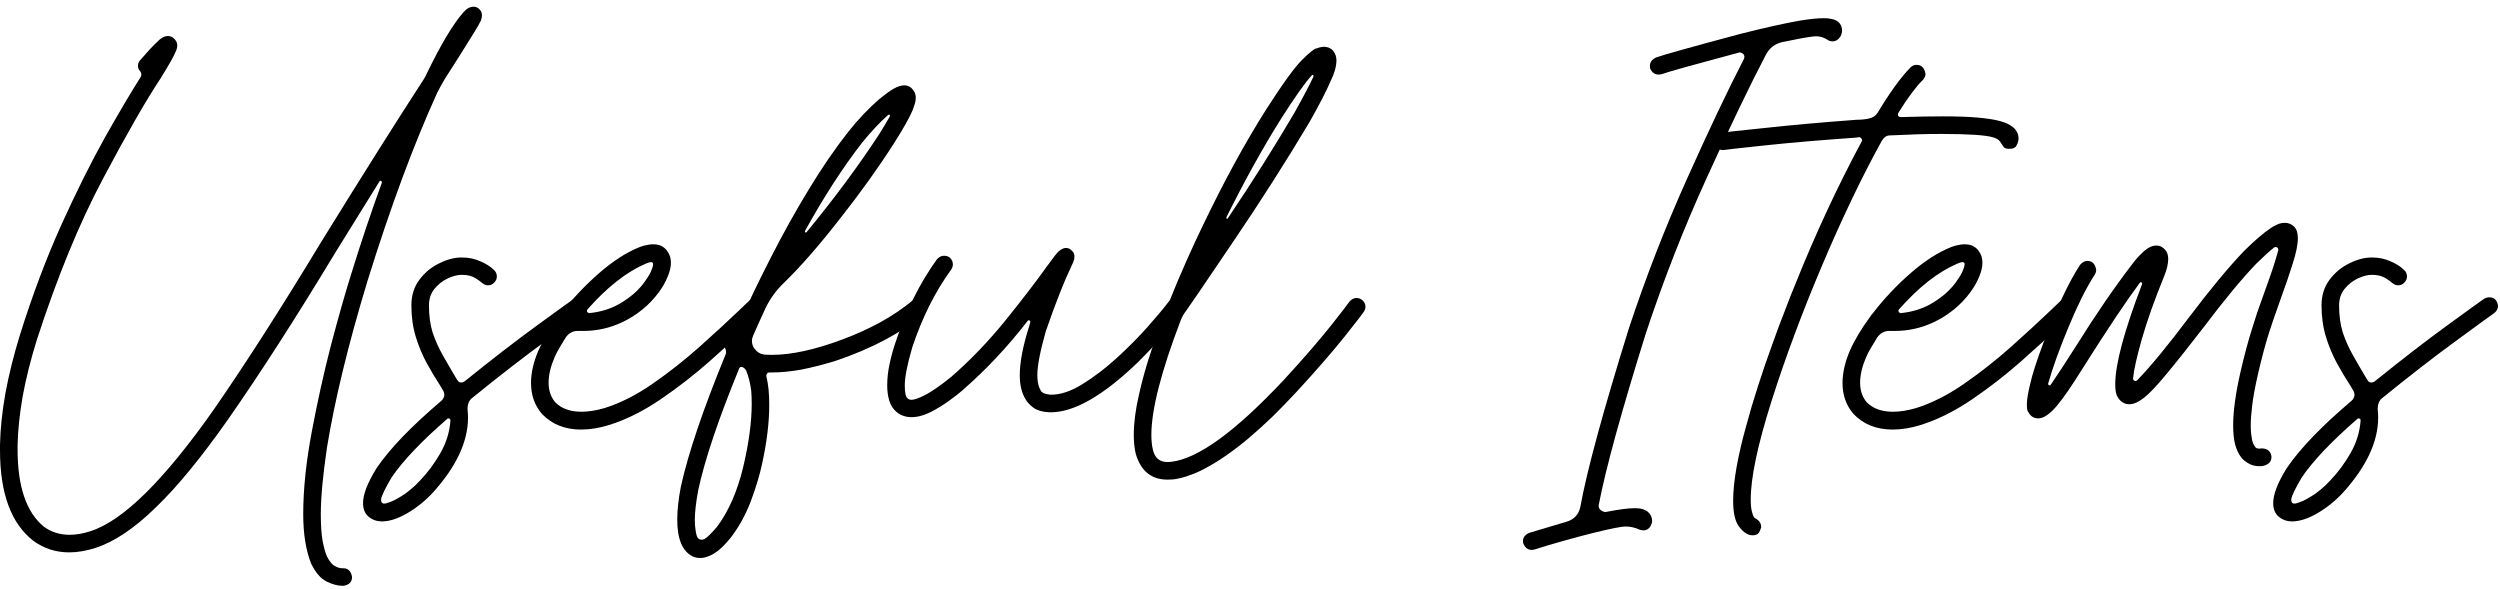 <svg fill="none" height="66" viewBox="0 0 280 66" width="280" xmlns="http://www.w3.org/2000/svg"><g fill="#000"><path d="m256.703 58.395c-.565 0-1.057-.173-1.476-.519-.42-.346-.629-.857-.629-1.531 0-.492.127-1.067.382-1.723.256-.656.638-1.395 1.149-2.215 1.495-2.187 3.919-4.703 7.273-7.547.201-.201.301-.419.301-.656 0-.146-.036-.282-.109-.41s-.192-.328-.356-.602c-.51-.784-1.011-1.622-1.504-2.516-.492-.911-.902-1.896-1.23-2.953-.328-1.076-.492-2.251-.492-3.527 0-1.112.3-2.069.902-2.871s1.34-1.413 2.215-1.832c.875-.438 1.713-.656 2.516-.656.783 0 1.485.146 2.105.438.638.274 1.13.583 1.477.93.237.201.355.456.355.766 0 .255-.1.483-.301.683-.182.201-.41.301-.683.301-.237 0-.465-.091-.684-.273-.073-.091-.31-.264-.711-.519-.401-.255-.92-.383-1.558-.383-.474 0-1.003.137-1.586.41-.566.273-1.058.665-1.477 1.176-.401.51-.602 1.121-.602 1.832 0 1.149.137 2.16.411 3.035.291.875.674 1.732 1.148 2.57.474.839.994 1.732 1.559 2.68.054.055.109.128.164.219.073.091.191.137.355.137.11 0 .219-.036.328-.109 3.026-2.443 5.743-4.539 8.149-6.289 2.424-1.768 3.801-2.762 4.129-2.981.2-.109.392-.164.574-.164.565 0 .893.328.984.984 0 .292-.146.556-.437.793-.201.128-1.568 1.121-4.102 2.981-2.534 1.841-5.359 4.029-8.476 6.562-.31.273-.465.674-.465 1.203.036.31.054.629.054.957 0 2.68-1.303 5.469-3.91 8.367-.856.93-1.813 1.704-2.871 2.324-1.057.62-2.014.93-2.871.93zm.383-1.996c.219-.055.483-.146.793-.273.292-.128.611-.301.957-.519.346-.201.702-.456 1.066-.766.365-.292.73-.638 1.094-1.039.857-.893 1.613-1.914 2.27-3.062.656-1.149 1.03-2.361 1.121-3.637 0-.146-.073-.228-.219-.246-.055 0-.1.018-.137.055-2.898 2.516-4.976 4.703-6.234 6.562-.711 1.203-1.103 2.014-1.176 2.433v.082c0 .31.155.447.465.41z"/><path d="m253.094 52.215c-.511 0-.939-.109-1.285-.328-.347-.201-.611-.419-.793-.656-.292-.383-.52-.866-.684-1.449-.146-.602-.219-1.312-.219-2.133 0-1.586.274-3.582.821-5.988.437-1.896.875-3.527 1.312-4.895.438-1.385.684-2.142.738-2.269.256-.729.529-1.495.821-2.297.565-1.531 1.021-2.926 1.367-4.184 0-.219-.1-.337-.301-.355-.055 0-.109.018-.164.055-.474.365-1.139.966-1.996 1.805-1.641 1.714-3.609 4.093-5.906 7.137-1.787 2.315-3.209 4.102-4.266 5.359-1.039 1.258-1.859 2.115-2.461 2.57-.583.456-1.112.684-1.586.684-.255 0-.465-.045-.629-.137-.164-.091-.282-.173-.355-.246-.164-.146-.31-.355-.438-.629-.109-.292-.164-.702-.164-1.23 0-2.242 1.003-5.979 3.008-11.211 0-.128-.046-.201-.137-.219l-.109.055c-1.531 2.06-3.673 5.268-6.426 9.625-1.185 1.914-2.16 3.327-2.926 4.238-.783.893-1.458 1.34-2.023 1.34-.51 0-.884-.237-1.121-.711 0-.018-.009-.027-.027-.027-.092-.073-.137-.365-.137-.875 0-.474.127-1.24.383-2.297.237-1.057.729-2.579 1.476-4.566 1.459-3.865 2.826-6.772 4.102-8.723.255-.292.528-.437.82-.437.547 0 .875.337.984 1.012 0 .182-.063.374-.191.574-.93 1.44-1.896 3.372-2.898 5.797-1.003 2.406-1.769 4.53-2.297 6.371 0 .109.054.173.164.191.054 0 .1-.027.137-.082.747-1.094 1.695-2.543 2.843-4.348 2.17-3.482 4.284-6.562 6.344-9.242.383-.51.802-.966 1.258-1.367.474-.419.939-.629 1.394-.629.347 0 .647.137.903.41.273.255.41.62.41 1.094 0 .255-.037.547-.11.875-.072.31-.182.647-.328 1.012-1.112 2.734-1.95 5.095-2.515 7.082-.565 1.987-.894 3.454-.985 4.402 0 .182.091.282.274.301.054 0 .118-.027.191-.082 1.513-1.568 3.427-3.892 5.742-6.973 2.425-3.208 4.503-5.715 6.235-7.519 1.221-1.203 2.196-2.042 2.926-2.516.018 0 .027-.009.027-.027.164-.109.392-.237.683-.383.292-.146.602-.219.93-.219.383 0 .72.137 1.012.41.292.273.437.711.437 1.312 0 .729-.2 1.704-.601 2.926-.383 1.221-.793 2.424-1.231 3.609-.255.729-.483 1.376-.683 1.941-.055.128-.301.857-.739 2.188-.419 1.331-.838 2.917-1.257 4.758-.292 1.294-.493 2.397-.602 3.308-.109.893-.164 1.641-.164 2.242 0 .401.018.738.055 1.012.036.273.073.501.109.684.055.182.109.328.164.437.055.091.1.164.137.219.073.164.246.246.519.246l.219-.027c.31 0 .565.073.766.219.2.164.319.401.355.711 0 .365-.127.629-.383.793-.255.182-.565.273-.929.273z"/><path d="m211.996 48.113c-1.823 0-3.29-.583-4.402-1.75-.821-.948-1.231-2.106-1.231-3.473 0-1.13.274-2.333.821-3.609.51-1.167 1.267-2.433 2.269-3.801.073-.128.164-.246.274-.355 1.257-1.641 2.67-3.144 4.238-4.512 1.586-1.385 3.117-2.37 4.594-2.953.291-.109.556-.182.793-.219.237-.055.446-.082.628-.082.474 0 .839.082 1.094.246.255.164.438.337.547.519.274.346.41.784.41 1.312 0 .456-.118.966-.355 1.531-.219.565-.547 1.148-.985 1.75-1.075 1.458-2.461 2.588-4.156 3.391-1.367.638-2.807.957-4.32.957h-.629c-.547 0-.994.246-1.34.738-.255.401-.492.793-.711 1.176-.219.365-.401.72-.547 1.066-.437 1.021-.656 1.96-.656 2.816 0 .875.246 1.604.738 2.188.693.711 1.677 1.066 2.953 1.066.766 0 1.623-.137 2.571-.41 1.75-.547 3.536-1.449 5.359-2.707 1.841-1.276 3.591-2.652 5.25-4.129 1.677-1.495 3.145-2.844 4.402-4.047.438-.419.839-.802 1.204-1.148.237-.182.474-.274.711-.274.255 0 .473.082.656.246.2.219.301.465.301.738 0 .237-.101.474-.301.711-.365.346-.766.729-1.203 1.148-1.295 1.24-2.817 2.634-4.567 4.184-1.732 1.531-3.573 2.962-5.523 4.293-1.932 1.312-3.847 2.269-5.742 2.871-1.112.346-2.161.519-3.145.519zm7.246-18.594c-2.151.911-4.338 2.625-6.562 5.141-.037.055-.055.109-.055.164 0 .109.082.191.246.246h.027c1.404-.146 2.635-.556 3.692-1.23 1.075-.674 1.914-1.44 2.515-2.297.31-.419.538-.793.684-1.121s.228-.593.246-.793v-.055c0-.146-.082-.219-.246-.219-.164.018-.346.073-.547.164z"/><path d="m196.273 59.953c-.492 0-.975-.301-1.449-.902-.474-.583-.711-1.559-.711-2.926 0-1.112.128-2.379.383-3.801s.602-2.917 1.039-4.484c.419-1.568.884-3.135 1.395-4.703.51-1.586 1.03-3.099 1.558-4.539.511-1.44.994-2.734 1.45-3.883.437-1.167.811-2.115 1.121-2.844 2.278-5.688 4.767-11.038 7.464-16.051.019-.055.028-.091.028-.109 0-.164-.1-.282-.301-.355l-.328.055c-3.919.273-7.337.565-10.254.875s-4.466.483-4.648.519c-.675 0-1.04-.337-1.094-1.012.073-.529.355-.839.847-.93.201-.036 1.796-.21 4.786-.519 2.971-.328 6.434-.638 10.39-.93.492 0 .948-.046 1.367-.137.438-.091.766-.31.985-.656 1.367-2.279 2.597-3.974 3.691-5.086.201-.182.419-.273.656-.273.566 0 .903.346 1.012 1.039-.018.237-.118.456-.301.656-.765.747-1.677 1.969-2.734 3.664-.036.073-.055.146-.055.219 0 .182.119.274.356.274 1.732-.055 3.299-.082 4.703-.082 1.586 0 2.88.046 3.883.137 1.002.091 1.786.21 2.351.355.565.146.985.31 1.258.492.274.164.465.319.574.465.256.31.383.647.383 1.012 0 .255-.073.519-.219.793-.127.255-.392.383-.793.383h-.054c-.31 0-.52-.082-.629-.246-.11-.182-.237-.374-.383-.574-.146-.201-.401-.355-.766-.465-.838-.255-2.77-.383-5.796-.383-1.659 0-3.583.055-5.77.164-.346 0-.638.182-.875.547-2.224 4.029-4.457 8.686-6.699 13.973s-4.138 10.372-5.688 15.258c-1.549 4.885-2.324 8.559-2.324 11.02 0 .602.055 1.085.164 1.449.109.383.219.592.328.629.456.237.684.574.684 1.012-.037.109-.073.21-.11.301-.036.091-.072.173-.109.246-.055.073-.109.137-.164.191-.073.055-.155.091-.246.109-.091.036-.21.055-.356.055z"/><path d="m179.922 57.328c1.404-.273 2.443-.41 3.117-.41.474 0 .82.045 1.039.137.237.091.419.201.547.328.273.273.41.593.41.957v.109c-.146.638-.483.957-1.012.957-.036 0-.082-.009-.136-.027-.055 0-.11-.009-.164-.027-.019 0-.046-.009-.082-.027-.511-.237-1.039-.355-1.586-.355-.11 0-.237.009-.383.027-.893.128-2.388.465-4.484 1.012-1.422.383-2.662.729-3.719 1.039-1.039.328-1.568.492-1.586.492-.055.018-.11.027-.164.027-.055.018-.101.027-.137.027-.437 0-.756-.228-.957-.684-.036-.091-.055-.191-.055-.301 0-.419.237-.729.711-.93 0 0 1.404-.419 4.211-1.258.82-.255 1.322-.802 1.504-1.641.729-4.029 2.543-10.7 5.442-20.016 1.877-5.669 4.037-11.229 6.48-16.68 2.443-5.45 4.575-9.944 6.398-13.48.037-.091.055-.164.055-.219 0-.273-.164-.447-.492-.52-.055 0-.1.009-.137.027-5.104 1.367-8.002 2.178-8.695 2.434-.091.018-.182.027-.274.027-.437 0-.756-.228-.957-.684-.018-.109-.027-.201-.027-.273 0-.419.228-.738.684-.957.802-.292 3.928-1.167 9.379-2.625 2.807-.711 5.049-1.212 6.726-1.504 1.13-.182 2.024-.273 2.68-.273.346 0 .629.027.847.082.237.036.429.1.575.191.164.091.291.201.382.328.165.237.247.492.247.766 0 .219-.055.438-.164.656-.237.383-.538.574-.903.574-.127 0-.264-.027-.41-.082-.055-.036-.1-.064-.137-.082-.401-.273-.838-.41-1.312-.41-.11 0-.219.009-.328.027-.748.091-1.896.301-3.446.629-.82.182-1.431.656-1.832 1.422-1.768 3.372-3.955 7.921-6.562 13.645-2.607 5.706-4.904 11.566-6.891 17.582-2.734 8.75-4.484 15.121-5.25 19.113 0 .055-.009.1-.027.137 0 .383.246.629.738.738.037 0 .082-.009.137-.027z"/><path d="m130.758 53.719c-1.805 0-2.99-.966-3.555-2.898-.146-.62-.219-1.322-.219-2.106 0-1.331.192-2.825.575-4.484.364-1.659.847-3.372 1.449-5.141.583-1.768 1.221-3.509 1.914-5.223.693-1.732 1.367-3.327 2.023-4.785.657-1.476 1.24-2.734 1.75-3.773 2.37-4.958 4.758-9.333 7.164-13.125 1.86-2.898 3.209-4.749 4.047-5.551.839-.82 1.349-1.221 1.532-1.203.328-.128.61-.191.847-.191.146 0 .274.018.383.055.109.018.2.055.273.109.092.036.164.082.219.137.073.055.128.109.164.164.237.31.356.656.356 1.039 0 .674-.21 1.44-.629 2.297-.492 1.148-1.285 2.689-2.379 4.621-2.662 4.466-5.56 9.005-8.695 13.617-3.118 4.612-4.831 7.128-5.141 7.547-.255.328-.456.684-.602 1.066-2.187 5.724-3.281 9.999-3.281 12.824 0 .62.055 1.158.164 1.613.201.948.748 1.422 1.641 1.422.146 0 .282-.009.41-.027 1.495-.164 3.309-1.021 5.441-2.57 2.133-1.568 4.53-3.773 7.192-6.617 2.114-2.297 3.855-4.302 5.222-6.016 1.368-1.732 2.079-2.652 2.133-2.762.237-.255.492-.383.766-.383.219 0 .419.064.601.191.274.219.411.483.411.793 0 .182-.064.374-.192.574-.054.109-.784 1.048-2.187 2.816-1.404 1.75-3.172 3.783-5.305 6.098-.948 1.021-1.868 1.969-2.762 2.844-.893.857-1.759 1.641-2.597 2.352-.821.693-1.623 1.312-2.407 1.859-.765.547-1.504 1.012-2.214 1.395-.711.401-1.386.711-2.024.93-.638.237-1.249.392-1.832.465-.219.018-.437.027-.656.027zm16.351-45.199c0-.091-.036-.137-.109-.137-.018 0-.046.018-.082.055-.711.766-1.841 2.361-3.391 4.785-2.041 3.245-4.101 6.954-6.179 11.129v.055c0 .055.036.091.109.109l.055-.055c2.752-4.101 5.231-8.03 7.437-11.785 1.058-1.896 1.778-3.263 2.16-4.102z"/><path d="m102.047 46.719c-.656 0-1.231-.219-1.723-.656-.346-.328-.592-.738-.738-1.23-.146-.51-.219-1.066-.219-1.668 0-.784.091-1.595.273-2.434.182-.857.41-1.677.683-2.461 1.167-3.5 2.707-6.581 4.621-9.242.237-.255.502-.383.793-.383.255 0 .474.073.657.219.218.219.328.465.328.738 0 .219-.073.428-.219.629-1.787 2.479-3.227 5.359-4.32 8.641-.566 1.932-.848 3.363-.848 4.293 0 .839.118 1.331.355 1.476.092.091.228.137.411.137.309 0 .82-.182 1.531-.547s1.668-1.03 2.871-1.996c2.133-1.841 4.174-3.965 6.125-6.371 1.95-2.425 3.482-4.421 4.594-5.988.401-.547.72-.975.957-1.285.146-.164.255-.292.328-.383.328-.292.61-.438.847-.438.219 0 .383.046.493.137.073.036.173.128.3.274.128.128.192.319.192.574 0 .182-.046.383-.137.602-.055.128-.127.292-.219.492-.802 1.659-1.75 4.065-2.843 7.219-.638 2.242-.957 3.883-.957 4.922 0 .31.018.574.054.793.037.219.082.401.137.547.055.146.109.264.164.355.091.273.447.447 1.066.519h.137c1.076 0 2.251-.401 3.528-1.203 1.294-.802 2.57-1.777 3.828-2.926 1.257-1.148 2.397-2.297 3.418-3.445 1.02-1.148 1.813-2.096 2.379-2.844.237-.255.501-.383.793-.383.218 0 .419.064.601.192.255.237.383.492.383.766 0 .219-.064.419-.192.602-.072.109-.574.711-1.503 1.805-.912 1.094-2.088 2.361-3.528 3.801-3.883 3.737-7.137 5.606-9.761 5.606h-.165c-.747-.036-1.33-.201-1.75-.492-.419-.31-.72-.629-.902-.957-.437-.693-.656-1.595-.656-2.707 0-1.458.355-3.3 1.066-5.523.037-.146.073-.283.11-.41v-.055c0-.091-.055-.146-.164-.164-.055 0-.101.027-.137.082-2.242 2.898-4.685 5.496-7.328 7.793-.347.31-.839.693-1.477 1.148-.62.456-1.303.875-2.051 1.258-.747.383-1.476.574-2.187.574z"/><path d="m78.449 62.496c-.346 0-.647-.064-.902-.191-1.13-.583-1.695-1.95-1.695-4.102 0-1.075.137-2.315.41-3.719.82-3.719 2.479-8.622 4.977-14.711.055-.109.082-.219.082-.328s-.018-.21-.055-.301c-.055-.146-.091-.282-.109-.41-.036-.164-.055-.301-.055-.41 0-.237.045-.419.137-.547.073-.146.155-.255.246-.328.164-.164.355-.255.574-.273.219-.036.374-.155.465-.355 1.185-2.68 2.461-5.35 3.828-8.012 1.367-2.68 2.78-5.213 4.238-7.602 1.458-2.406 2.926-4.548 4.402-6.426 1.112-1.404 2.279-2.634 3.5-3.691.62-.51 1.148-.893 1.586-1.148.456-.255.857-.383 1.203-.383.274 0 .52.082.739.246.364.328.546.702.546 1.121 0 .273-.045.538-.136.793-.091.255-.164.465-.219.629-.383.893-1.076 2.124-2.078 3.691-1.696 2.661-3.719 5.487-6.071 8.476-2.333 2.99-4.421 5.378-6.262 7.164-.875.839-1.568 1.796-2.078 2.871-.474 1.021-.93 2.033-1.367 3.035-.091.201-.137.401-.137.602 0 .292.082.565.246.82.018 0 .027.009.027.027.273.383.647.611 1.121.684.273.018.547.027.82.027 2.224 0 4.885-.583 7.984-1.75 3.117-1.167 5.706-2.607 7.766-4.32.2-.164.41-.246.628-.246.31 0 .566.118.766.355.164.201.246.41.246.629 0 .292-.118.547-.355.766-2.534 2.115-5.815 3.856-9.844 5.223-1.349.419-2.625.747-3.828.984-1.203.219-2.306.328-3.309.328h-.328c-.182 0-.292.109-.328.328v.082c.109.456.191.939.246 1.449.055.529.082 1.112.082 1.75 0 1.969-.264 4.165-.793 6.59-.273 1.276-.693 2.671-1.258 4.184-.565 1.513-1.322 2.889-2.27 4.129-.474.583-.911 1.039-1.312 1.367-.401.328-.775.556-1.121.683-.346.146-.665.219-.957.219zm4.703-21.383c-.036-.018-.073-.027-.109-.027-.109 0-.191.055-.246.164-2.333 5.688-3.865 10.236-4.594 13.645-.255 1.367-.383 2.479-.383 3.336 0 .438.027.811.082 1.121.036.31.091.556.164.738.091.237.273.355.547.355.091 0 .191-.027.301-.082.31-.182.775-.638 1.395-1.367 1.294-1.732 2.269-3.956 2.926-6.672.638-2.698.957-5.068.957-7.109 0-.529-.018-1.012-.055-1.449-.109-.839-.292-1.577-.547-2.215-.091-.201-.237-.346-.438-.438zm16.516-28.137c0-.091-.036-.137-.109-.137-.018 0-.046.009-.082.027-.911.802-1.887 1.841-2.926 3.117-2.151 2.771-4.284 6.07-6.399 9.898v.055c0 .055.027.091.082.109.055 0 .091-.018.109-.055 3.081-3.737 5.797-7.401 8.148-10.992.492-.802.884-1.458 1.176-1.969z"/><path d="m65.106 48.113c-1.823 0-3.29-.583-4.402-1.75-.82-.948-1.23-2.106-1.23-3.473 0-1.13.273-2.333.82-3.609.51-1.167 1.267-2.433 2.269-3.801.073-.128.164-.246.273-.355 1.258-1.641 2.671-3.144 4.238-4.512 1.586-1.385 3.117-2.37 4.594-2.953.292-.109.556-.182.793-.219.237-.055.447-.082.629-.082.474 0 .839.082 1.094.246.255.164.438.337.547.519.273.346.41.784.41 1.312 0 .456-.118.966-.355 1.531-.219.565-.547 1.148-.984 1.75-1.075 1.458-2.461 2.588-4.156 3.391-1.367.638-2.807.957-4.32.957h-.629c-.547 0-.994.246-1.34.738-.255.401-.492.793-.711 1.176-.219.365-.401.72-.547 1.066-.438 1.021-.656 1.96-.656 2.816 0 .875.246 1.604.738 2.188.693.711 1.677 1.066 2.953 1.066.766 0 1.622-.137 2.57-.41 1.75-.547 3.537-1.449 5.359-2.707 1.841-1.276 3.591-2.652 5.25-4.129 1.677-1.495 3.144-2.844 4.402-4.047.438-.419.839-.802 1.203-1.148.237-.182.474-.274.711-.274.255 0 .474.082.656.246.201.219.301.465.301.738 0 .237-.1.474-.301.711-.365.346-.766.729-1.203 1.148-1.294 1.24-2.816 2.634-4.566 4.184-1.732 1.531-3.573 2.962-5.523 4.293-1.932 1.312-3.846 2.269-5.742 2.871-1.112.346-2.16.519-3.144.519zm7.246-18.594c-2.151.911-4.339 2.625-6.562 5.141-.036.055-.055.109-.055.164 0 .109.082.191.246.246h.027c1.404-.146 2.634-.556 3.691-1.23 1.075-.674 1.914-1.44 2.516-2.297.31-.419.538-.793.684-1.121.146-.328.228-.593.246-.793v-.055c0-.146-.082-.219-.246-.219-.164.018-.346.073-.547.164z"/><path d="m42.766 58.395c-.565 0-1.057-.173-1.476-.519-.419-.346-.629-.857-.629-1.531 0-.492.128-1.067.383-1.723.255-.656.638-1.395 1.148-2.215 1.495-2.187 3.919-4.703 7.273-7.547.201-.201.301-.419.301-.656 0-.146-.036-.282-.109-.41-.073-.128-.191-.328-.355-.602-.51-.784-1.012-1.622-1.504-2.516-.492-.911-.902-1.896-1.23-2.953-.328-1.076-.492-2.251-.492-3.527 0-1.112.301-2.069.902-2.871.602-.802 1.34-1.413 2.215-1.832.875-.438 1.714-.656 2.516-.656.784 0 1.486.146 2.106.438.638.274 1.13.583 1.477.93.237.201.355.456.355.766 0 .255-.1.483-.301.683-.182.201-.41.301-.684.301-.237 0-.465-.091-.684-.273-.073-.091-.31-.264-.711-.519-.401-.255-.92-.383-1.559-.383-.474 0-1.003.137-1.586.41-.565.273-1.057.665-1.477 1.176-.401.51-.602 1.121-.602 1.832 0 1.149.137 2.16.41 3.035.292.875.674 1.732 1.149 2.57.474.839.994 1.732 1.559 2.68.055.055.109.128.164.219.073.091.191.137.355.137.109 0 .219-.036.328-.109 3.026-2.443 5.742-4.539 8.148-6.289 2.425-1.768 3.801-2.762 4.129-2.981.201-.109.392-.164.574-.164.565 0 .893.328.984.984 0 .292-.146.556-.438.793-.201.128-1.568 1.121-4.101 2.981-2.534 1.841-5.359 4.029-8.477 6.562-.31.273-.465.674-.465 1.203.036.31.055.629.055.957 0 2.68-1.303 5.469-3.91 8.367-.857.93-1.814 1.704-2.871 2.324-1.057.62-2.014.93-2.871.93zm.383-1.996c.219-.055.483-.146.793-.273.292-.128.611-.301.957-.519.346-.201.702-.456 1.066-.766.365-.292.729-.638 1.094-1.039.857-.893 1.613-1.914 2.269-3.062.656-1.149 1.03-2.361 1.121-3.637 0-.146-.073-.228-.219-.246-.055 0-.1.018-.137.055-2.898 2.516-4.977 4.703-6.234 6.562-.711 1.203-1.103 2.014-1.176 2.433v.082c0 .31.155.447.465.41z"/><path d="m53.594.945c.073.055.155.146.246.273.091.128.137.301.137.52 0 .164-.036.346-.109.547-.055.128-.146.301-.273.52-.182.328-.492.839-.93 1.531-.693 1.13-1.631 2.616-2.816 4.457-.328.547-.629 1.094-.902 1.641-2.643 5.815-5.241 12.833-7.793 21.055-2.151 7.091-3.664 13.316-4.539 18.676-.456 3.099-.684 5.569-.684 7.41 0 1.221.064 2.206.191 2.953.146.766.31 1.358.492 1.777.273.547.556.902.848 1.066.31.182.602.273.875.273h.109c.547 0 .875.328.984.984 0 .547-.319.875-.957.984h-.082c-.565 0-1.176-.164-1.832-.492-.656-.328-1.23-1.003-1.723-2.023-.583-1.477-.875-3.318-.875-5.524 0-2.753.319-5.824.957-9.215.638-3.391 1.358-6.635 2.16-9.734.82-3.099 1.55-5.669 2.188-7.711 1.13-3.664 2.297-7.146 3.5-10.445v-.055c0-.091-.045-.146-.137-.164-.055 0-.1.027-.137.082-1.531 2.461-3.154 5.077-4.867 7.848-4.448 7.365-8.467 13.617-12.059 18.758-2.99 4.266-5.697 7.565-8.121 9.898-2.406 2.352-4.667 3.865-6.781 4.539-1.021.328-1.996.492-2.926.492-1.477 0-2.807-.428-3.992-1.285-2.497-1.932-3.746-5.314-3.746-10.145v-.602c.036-1.786.237-3.71.602-5.769.383-2.078.93-4.275 1.641-6.59 1.404-4.466 2.944-8.559 4.621-12.277 1.695-3.737 3.327-7.009 4.895-9.816 1.586-2.807 2.917-5.059 3.992-6.754.055-.091.082-.191.082-.301 0-.109-.045-.228-.137-.355-.055-.055-.1-.109-.137-.164-.073-.128-.109-.273-.109-.438 0-.219.082-.428.246-.629.109-.128.483-.547 1.121-1.258.365-.383.656-.674.875-.875.091-.109.237-.228.438-.355.219-.146.447-.219.684-.219.201 0 .392.064.574.191.31.255.465.538.465.848 0 .237-.064.483-.191.738-.109.255-.219.483-.328.684-.273.51-.72 1.267-1.34 2.27-1.677 2.534-3.837 6.298-6.481 11.293-2.643 4.977-5.104 10.974-7.383 17.992-.693 2.224-1.221 4.329-1.586 6.316-.346 1.987-.538 3.819-.574 5.496v.492c0 4.156.984 7.036 2.953 8.641.82.602 1.786.902 2.898.902.693 0 1.44-.128 2.242-.383 3.664-1.13 8.303-5.697 13.918-13.699 3.536-5.104 7.519-11.32 11.949-18.648 4.63-7.492 8.486-13.608 11.566-18.348.109-.182.201-.355.273-.52 1.604-3.318 2.981-5.624 4.129-6.918l.328-.328c.273-.201.529-.301.766-.301.255 0 .456.064.602.191z"/></g></svg>